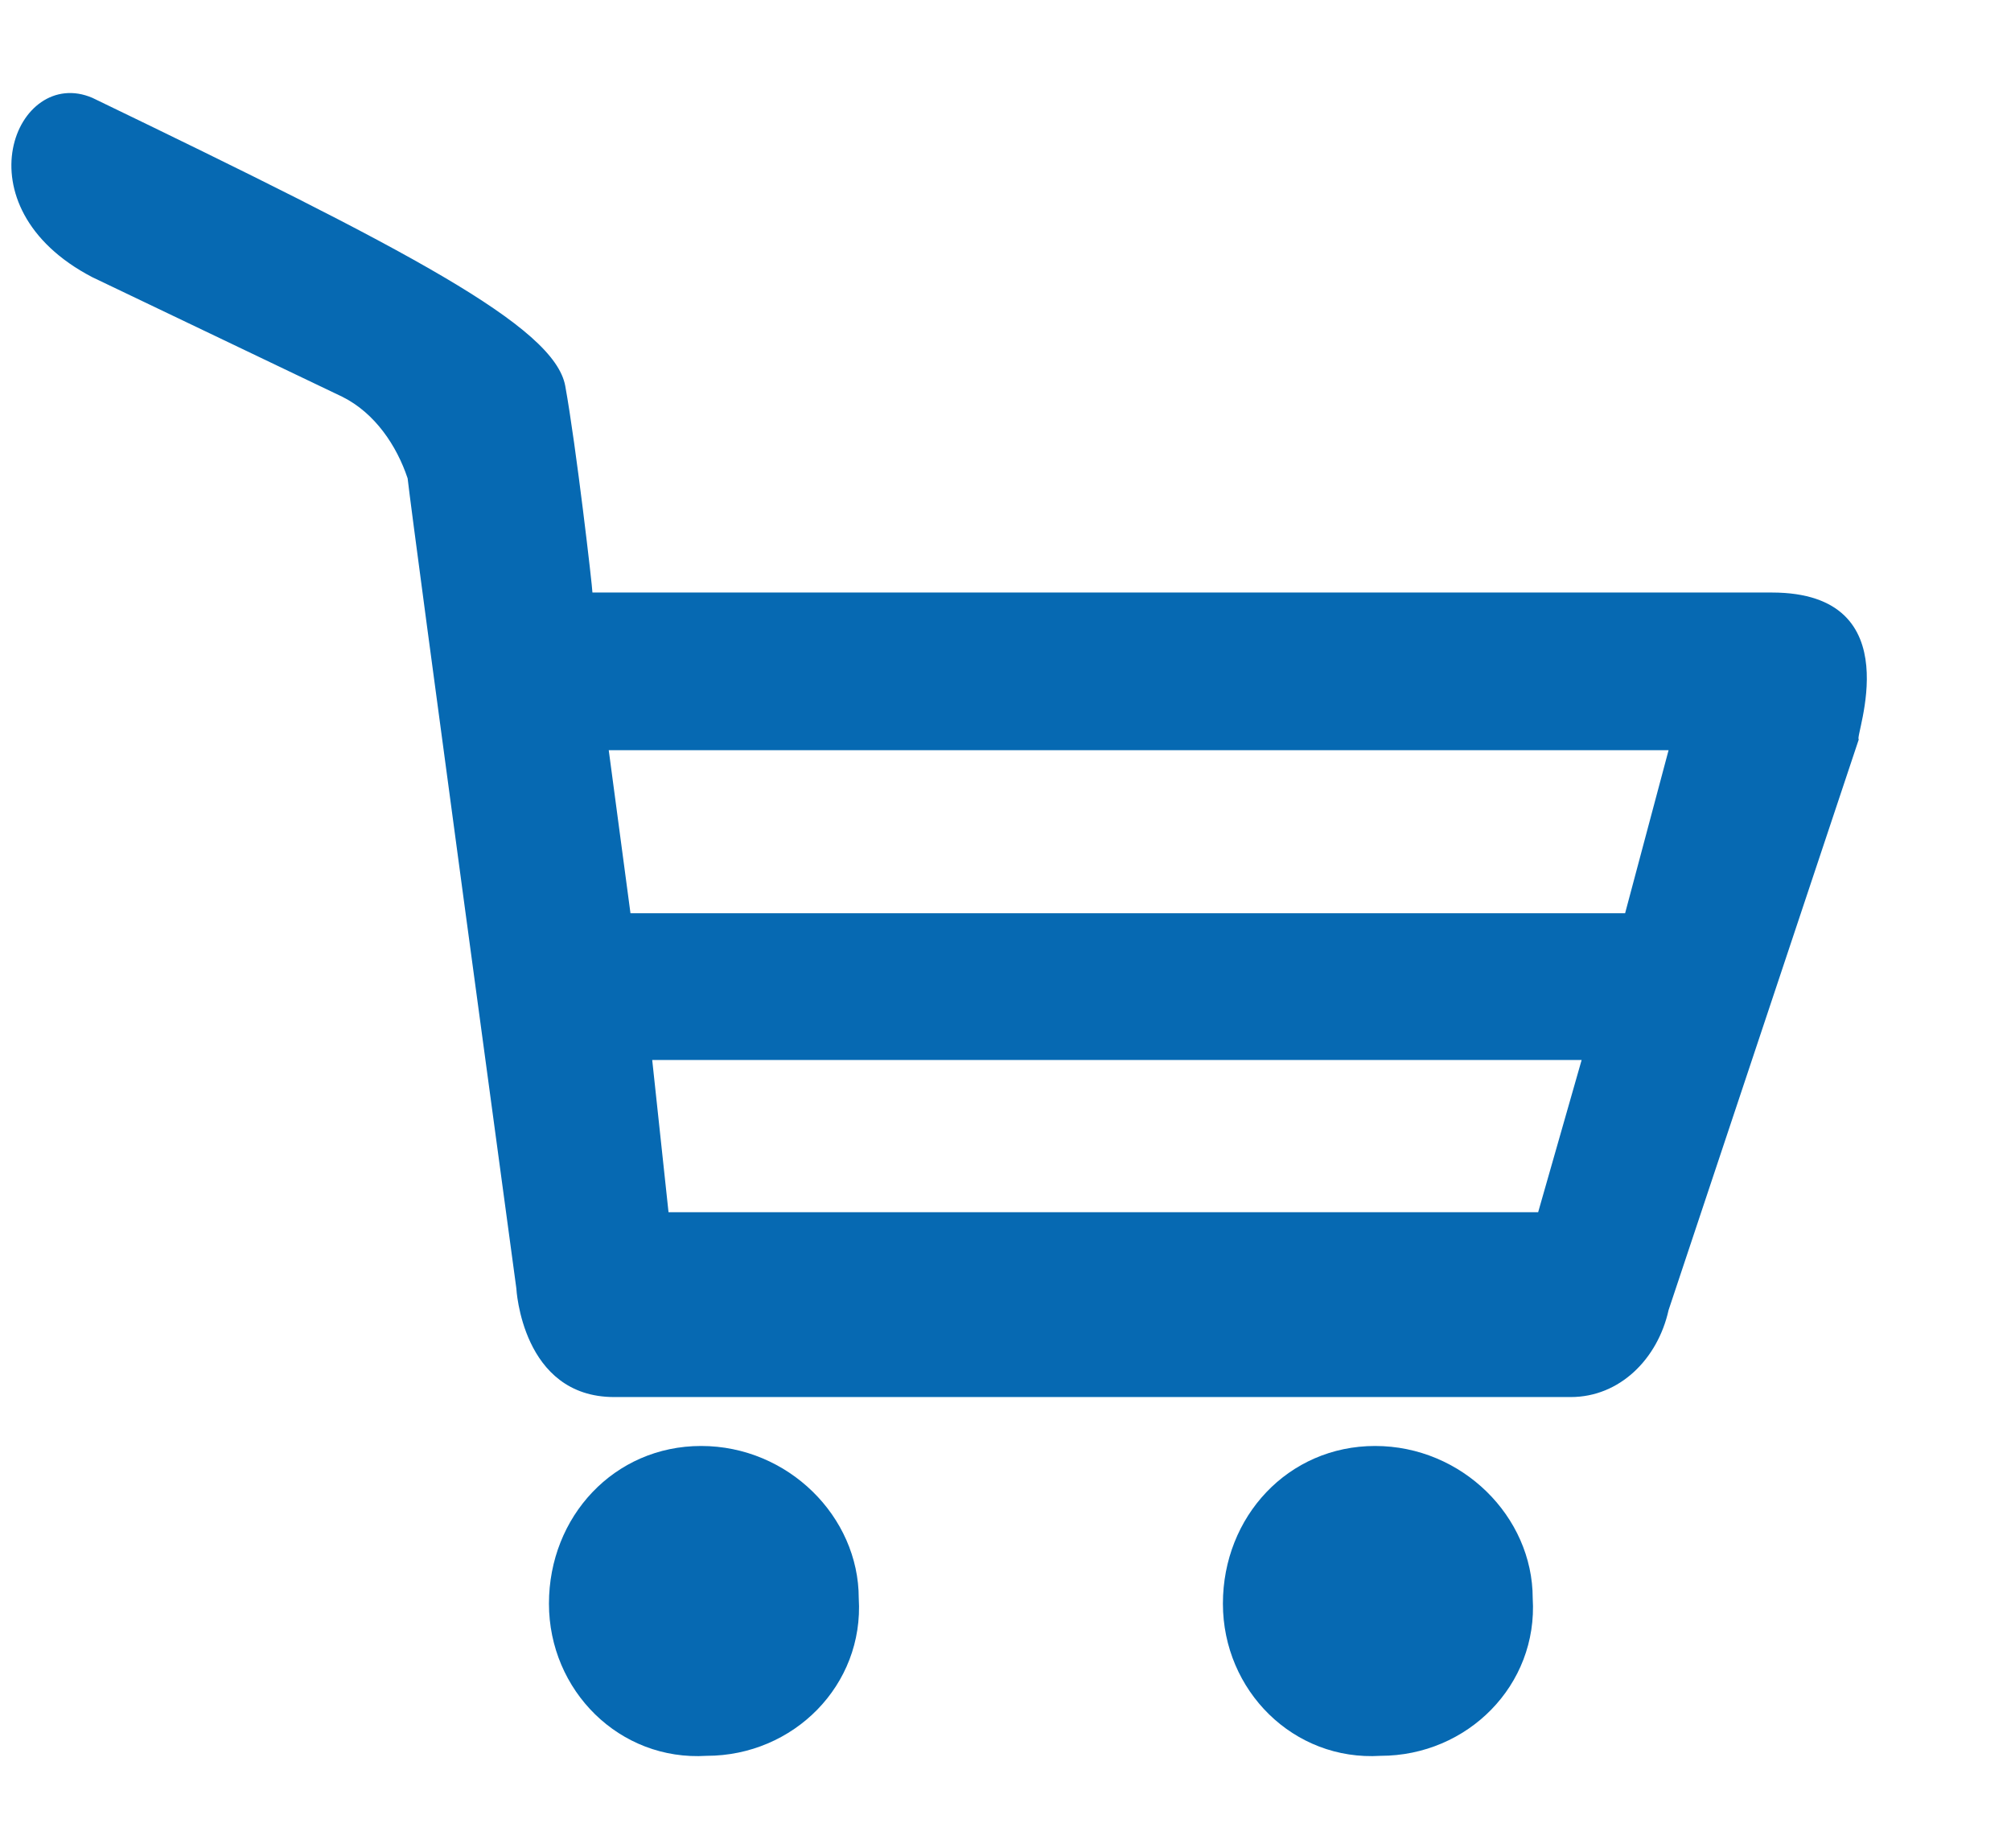 <svg version="1.1" id="Ebene_1" xmlns="http://www.w3.org/2000/svg" xmlns:xlink="http://www.w3.org/1999/xlink" x="0px" y="0px" viewBox="0 0 37 34" style="enable-background:new 0 0 37 34;height:34px;" xml:space="preserve">
<style type="text/css">
	.st0-cartItem{fill:#0669B2;}
</style>
<path class="st0-cartItem" d="M25.3,26.6L25.3,26.6c-1.6,0-2.8,1.3-2.8,2.9c0,0,0,0,0,0c0,1.6,1.3,2.9,2.9,2.8c1.6,0,2.9-1.3,2.8-2.9
	C28.2,27.9,26.9,26.6,25.3,26.6z"></path>
<path class="st0-cartItem" d="M12.9,26.6c-1.6,0-2.8,1.3-2.8,2.9c0,0,0,0,0,0c0,1.6,1.3,2.9,2.9,2.8c1.6,0,2.9-1.3,2.8-2.9
	C15.8,27.9,14.5,26.6,12.9,26.6z"></path>
<path class="st0-cartItem" d="M32.6,10.9H10.9c0-0.1-0.3-2.7-0.5-3.8C10.2,6,7.5,4.6,1.7,1.8c-1.4-0.6-2.5,2,0,3.3l4.6,2.2
	c0.6,0.3,1,0.9,1.2,1.5c0.1,0.9,2,14.9,2,14.9s0.1,2,1.8,2h17.6c0.9,0,1.6-0.7,1.8-1.6l3.5-10.5C34.1,13.6,35.2,10.9,32.6,10.9z
	 M28.3,22.3h-16L12,19.5h17.1L28.3,22.3z M29.9,16.8H11.6l-0.4-3l0,0h19.5L29.9,16.8z"></path>
</svg>
